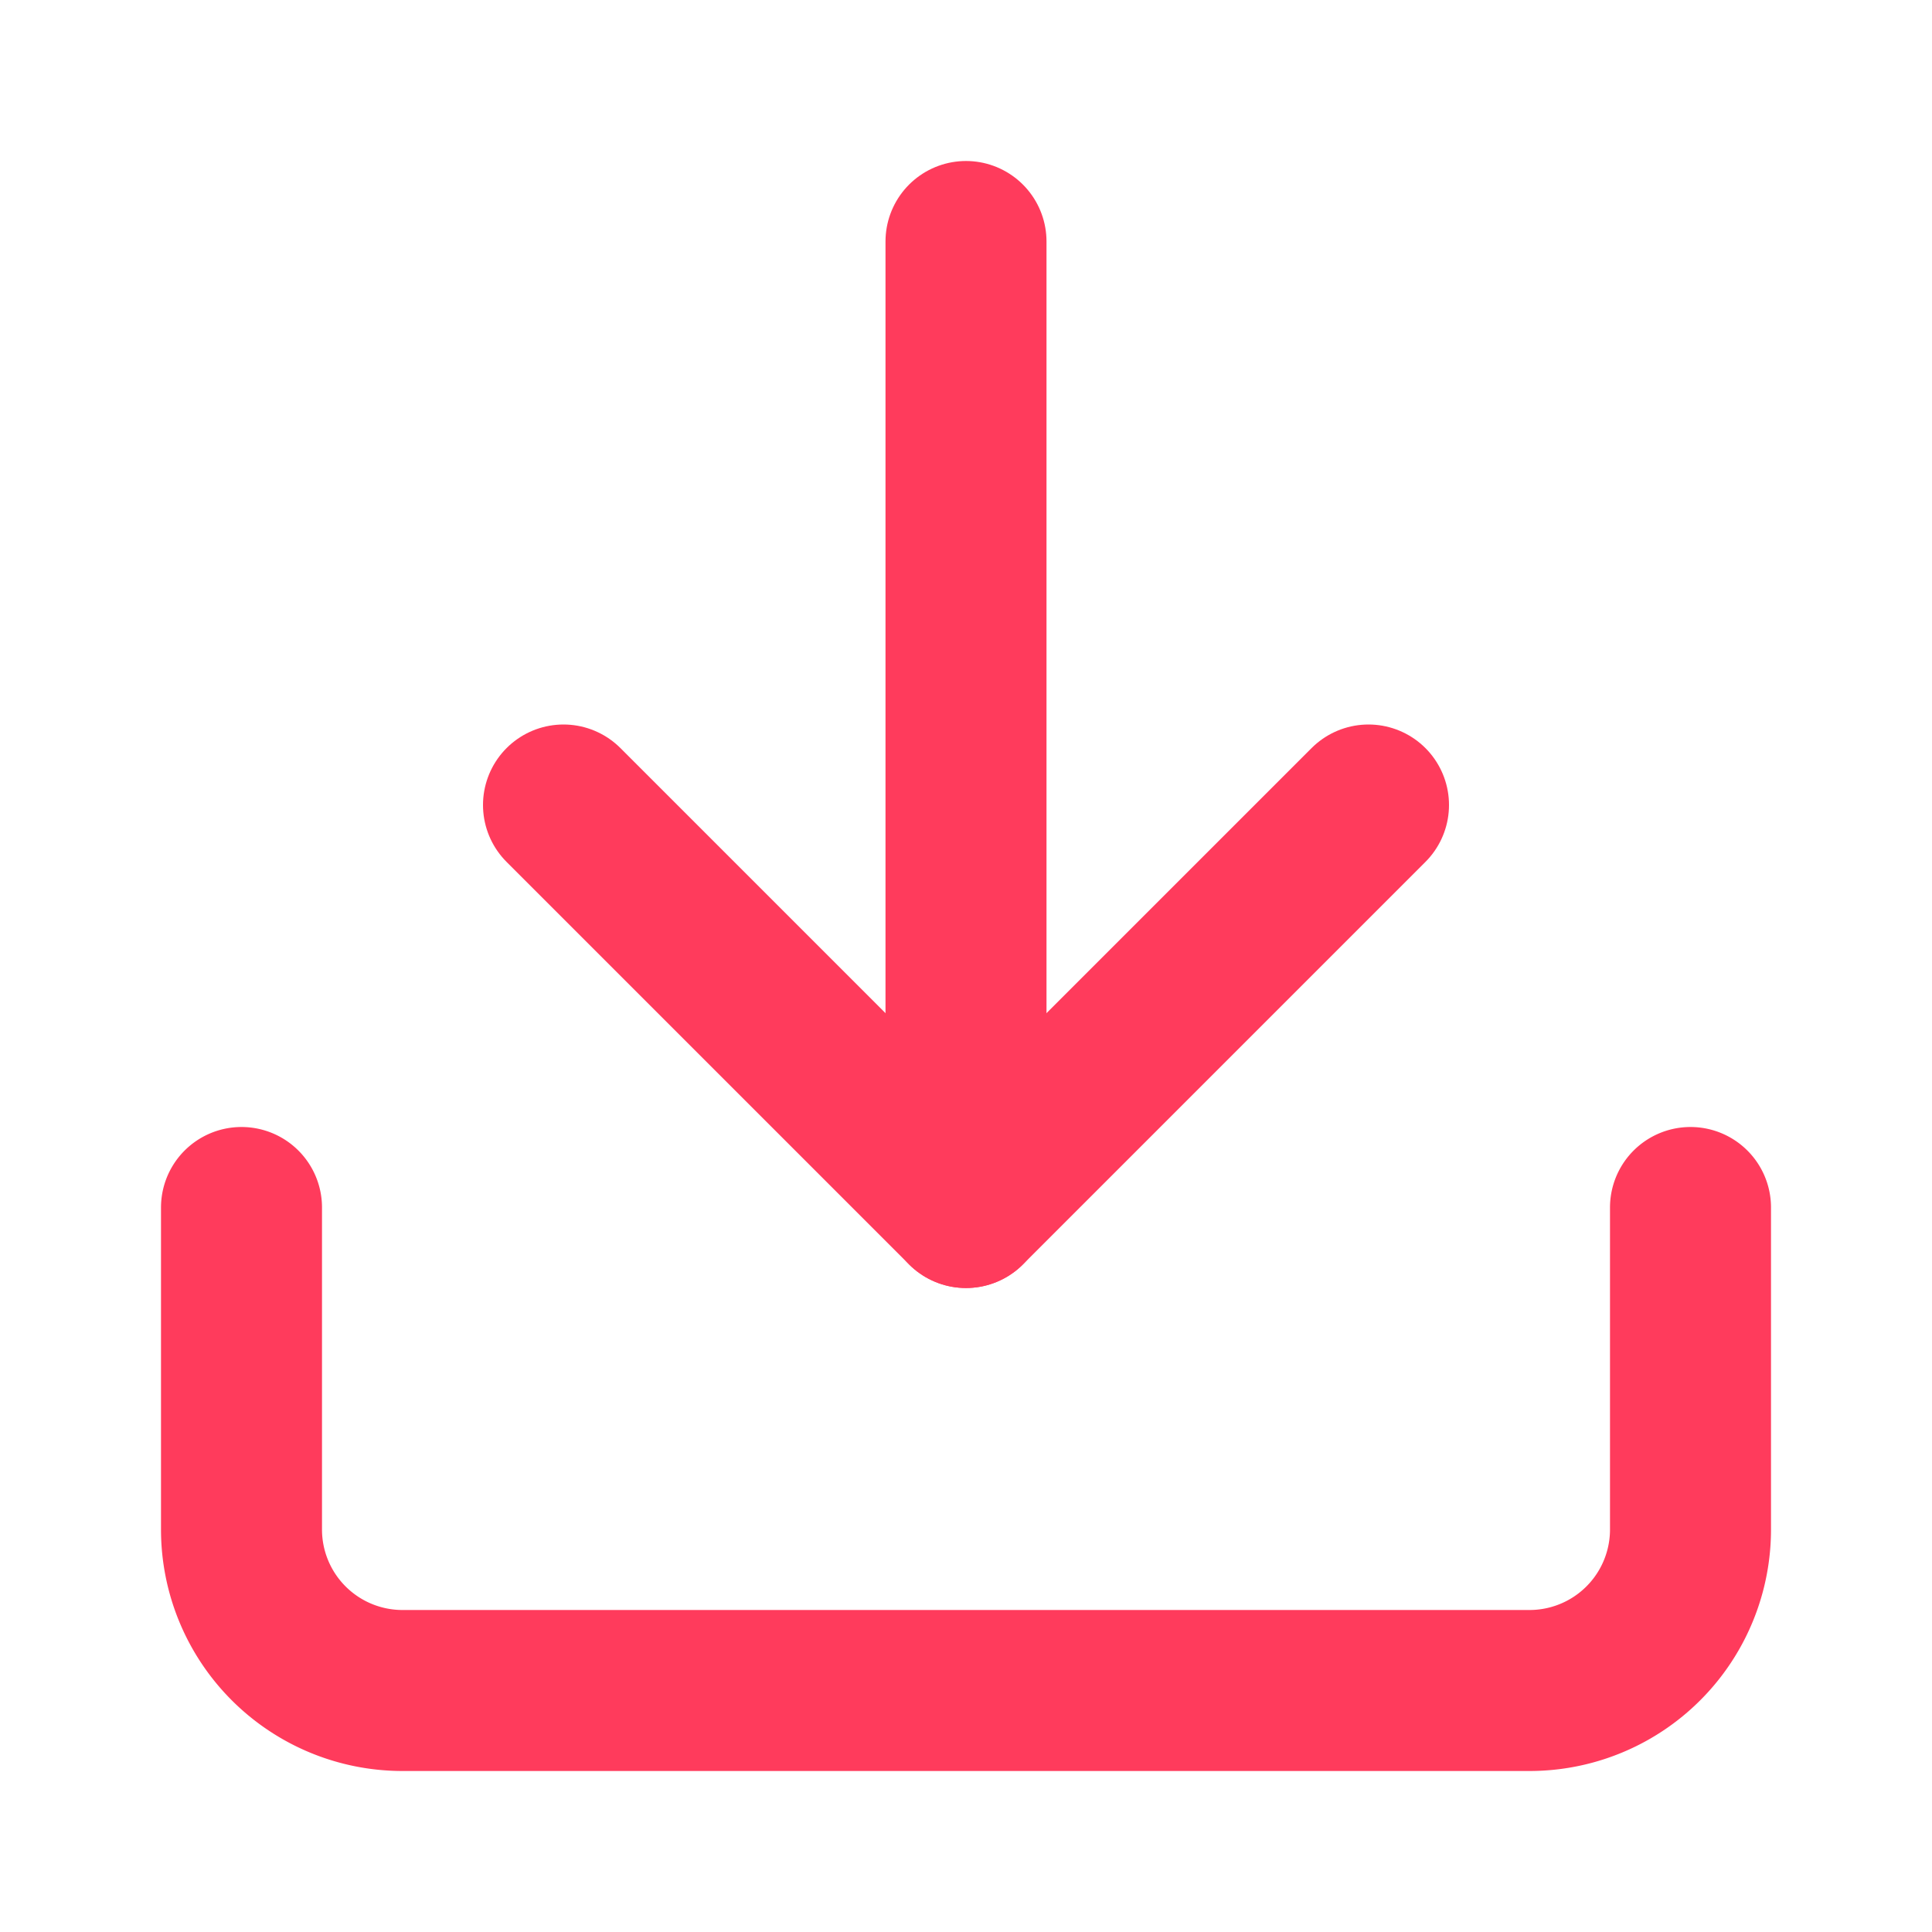 <svg xmlns="http://www.w3.org/2000/svg" width="44" height="44" viewBox="0 0 24 24" fill="none" stroke="#ff3b5c" stroke-width="2" stroke-linecap="round" stroke-linejoin="round">
  <path d="M21 15v4a2 2 0 0 1-2 2H5a2 2 0 0 1-2-2v-4" />
  <polyline points="7 10 12 15 17 10" />
  <line x1="12" y1="15" x2="12" y2="3" />
</svg> 